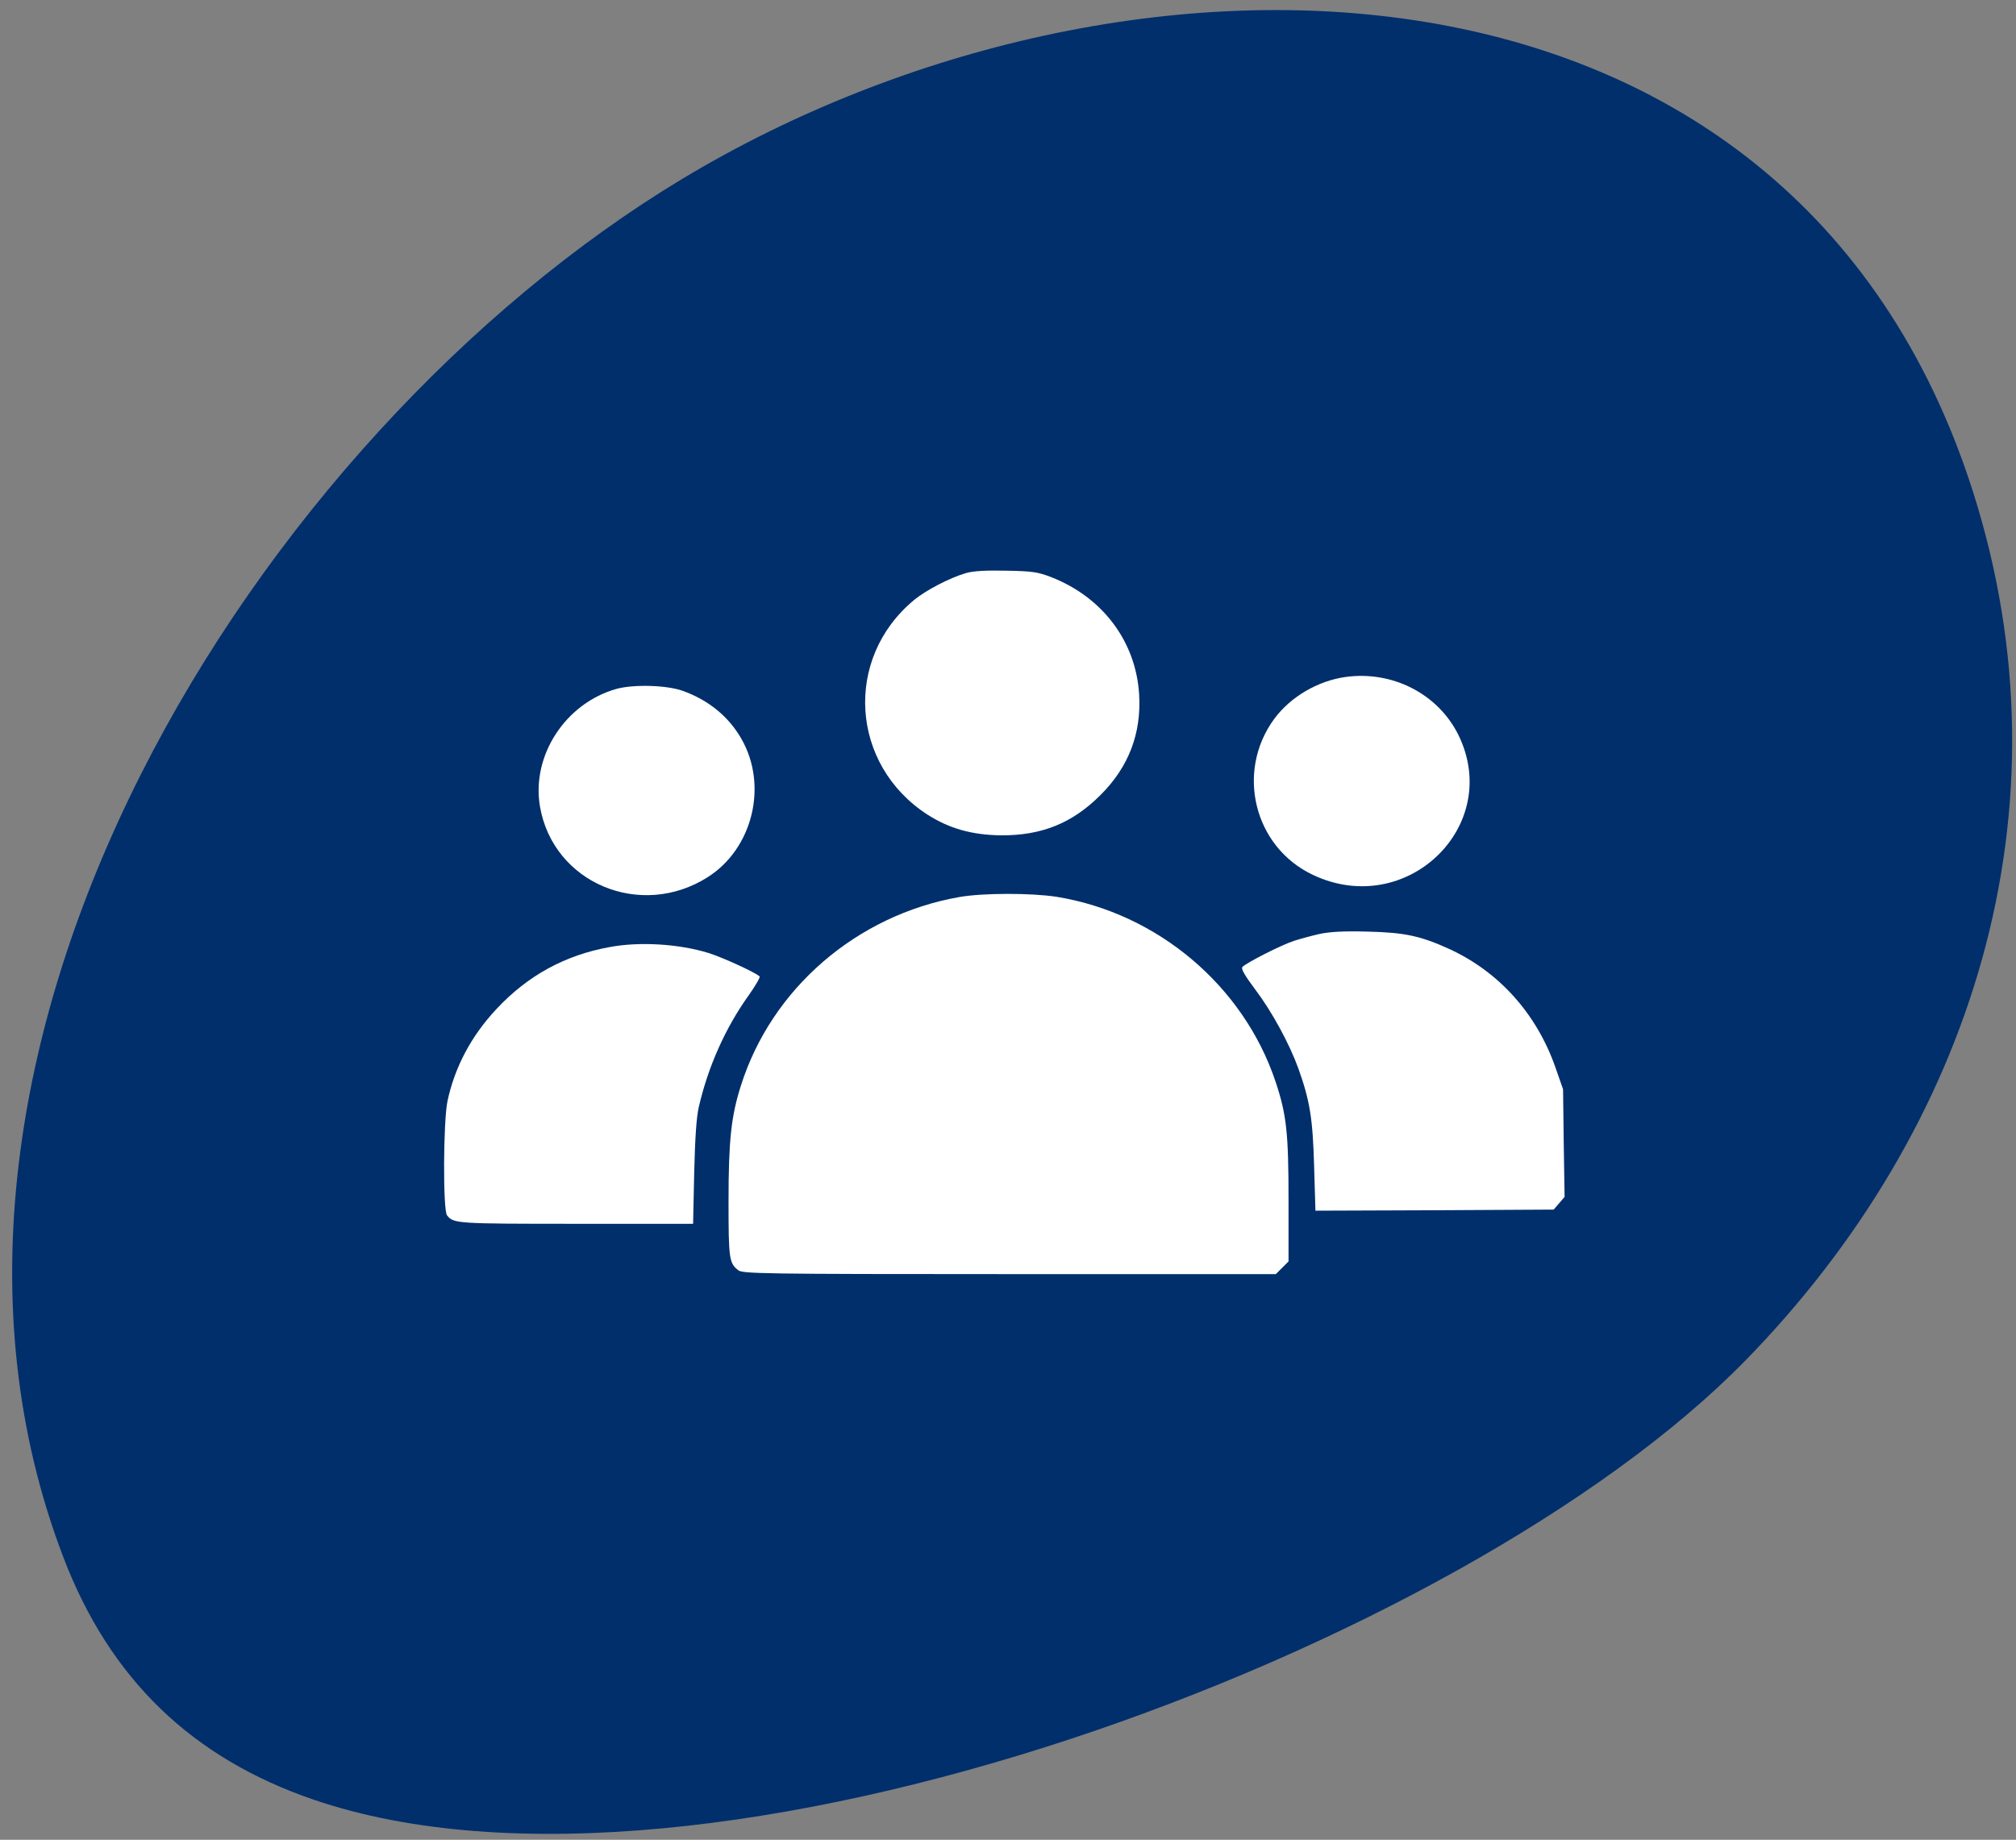 <svg width="126" height="115" viewBox="0 0 126 115" fill="none" xmlns="http://www.w3.org/2000/svg">
<rect x="0" y="0" width="126" height="115" fill="#808080" stroke="none"/>
<path d="M109.109 85.02C91.368 103.192 44.085 120.851 19.614 112.496C12.009 109.897 6.886 104.962 3.985 97.404C-8.171 65.761 16.079 27.168 42.654 11.174C70.181 -5.393 111.954 -4.938 123.315 30.746C129.659 50.676 123.214 70.578 109.109 85.02Z" fill="#002F6C"/>
<path d="M60.367 35.823C59.383 36.11 57.865 36.889 57.114 37.518C52.725 41.168 53.149 47.799 57.961 50.916C59.328 51.791 60.737 52.188 62.555 52.215C65.098 52.229 67.012 51.463 68.776 49.7C70.539 47.95 71.346 45.844 71.196 43.397C70.99 40.088 68.912 37.327 65.686 36.069C64.865 35.754 64.51 35.7 62.897 35.672C61.612 35.645 60.846 35.686 60.367 35.823Z" fill="white"/>
<path d="M84.088 42.317C82.352 42.563 80.656 43.561 79.645 44.928C77.211 48.237 78.373 52.954 82.065 54.69C87.916 57.452 93.946 51.614 91.143 45.926C89.871 43.37 87.028 41.907 84.088 42.317Z" fill="white"/>
<path d="M38.547 43.055C35.348 43.944 33.202 47.225 33.748 50.411C34.569 55.196 40.037 57.493 44.235 54.827C47.051 53.036 48.008 49.098 46.34 46.186C45.533 44.778 44.289 43.766 42.662 43.178C41.637 42.823 39.641 42.768 38.547 43.055Z" fill="white"/>
<path d="M59.957 56.071C53.532 57.205 48.213 61.799 46.299 67.883C45.697 69.784 45.533 71.287 45.533 75.102C45.533 78.698 45.575 78.944 46.135 79.395C46.408 79.614 47.502 79.641 63.075 79.641H79.74L80.533 78.848V75.02C80.533 70.795 80.41 69.66 79.713 67.582C77.703 61.608 72.344 57.082 66.041 56.057C64.442 55.811 61.447 55.811 59.957 56.071Z" fill="white"/>
<path d="M82.461 58.381C81.983 58.491 81.272 58.682 80.889 58.805C80.11 59.051 77.854 60.2 77.649 60.446C77.553 60.555 77.799 60.979 78.455 61.854C79.508 63.248 80.588 65.245 81.149 66.789C81.873 68.813 82.051 69.948 82.133 72.914L82.215 75.676L89.653 75.649L97.104 75.608L97.787 74.815L97.733 71.451L97.692 68.088L97.2 66.68C96.024 63.358 93.7 60.76 90.596 59.325C88.791 58.504 87.807 58.285 85.455 58.231C83.938 58.19 83.09 58.245 82.461 58.381Z" fill="white"/>
<path d="M38.082 59.202C35.307 59.707 32.983 60.979 31.028 63.071C29.455 64.752 28.416 66.707 27.965 68.84C27.705 70.098 27.678 75.621 27.938 75.963C28.334 76.483 28.512 76.496 36.004 76.496H43.319L43.387 73.311C43.442 71.123 43.524 69.852 43.674 69.196C44.262 66.653 45.342 64.246 46.778 62.237C47.215 61.621 47.529 61.075 47.475 61.034C47.229 60.788 45.096 59.817 44.289 59.571C42.43 58.996 39.955 58.846 38.082 59.202Z" fill="white"/>
</svg>
